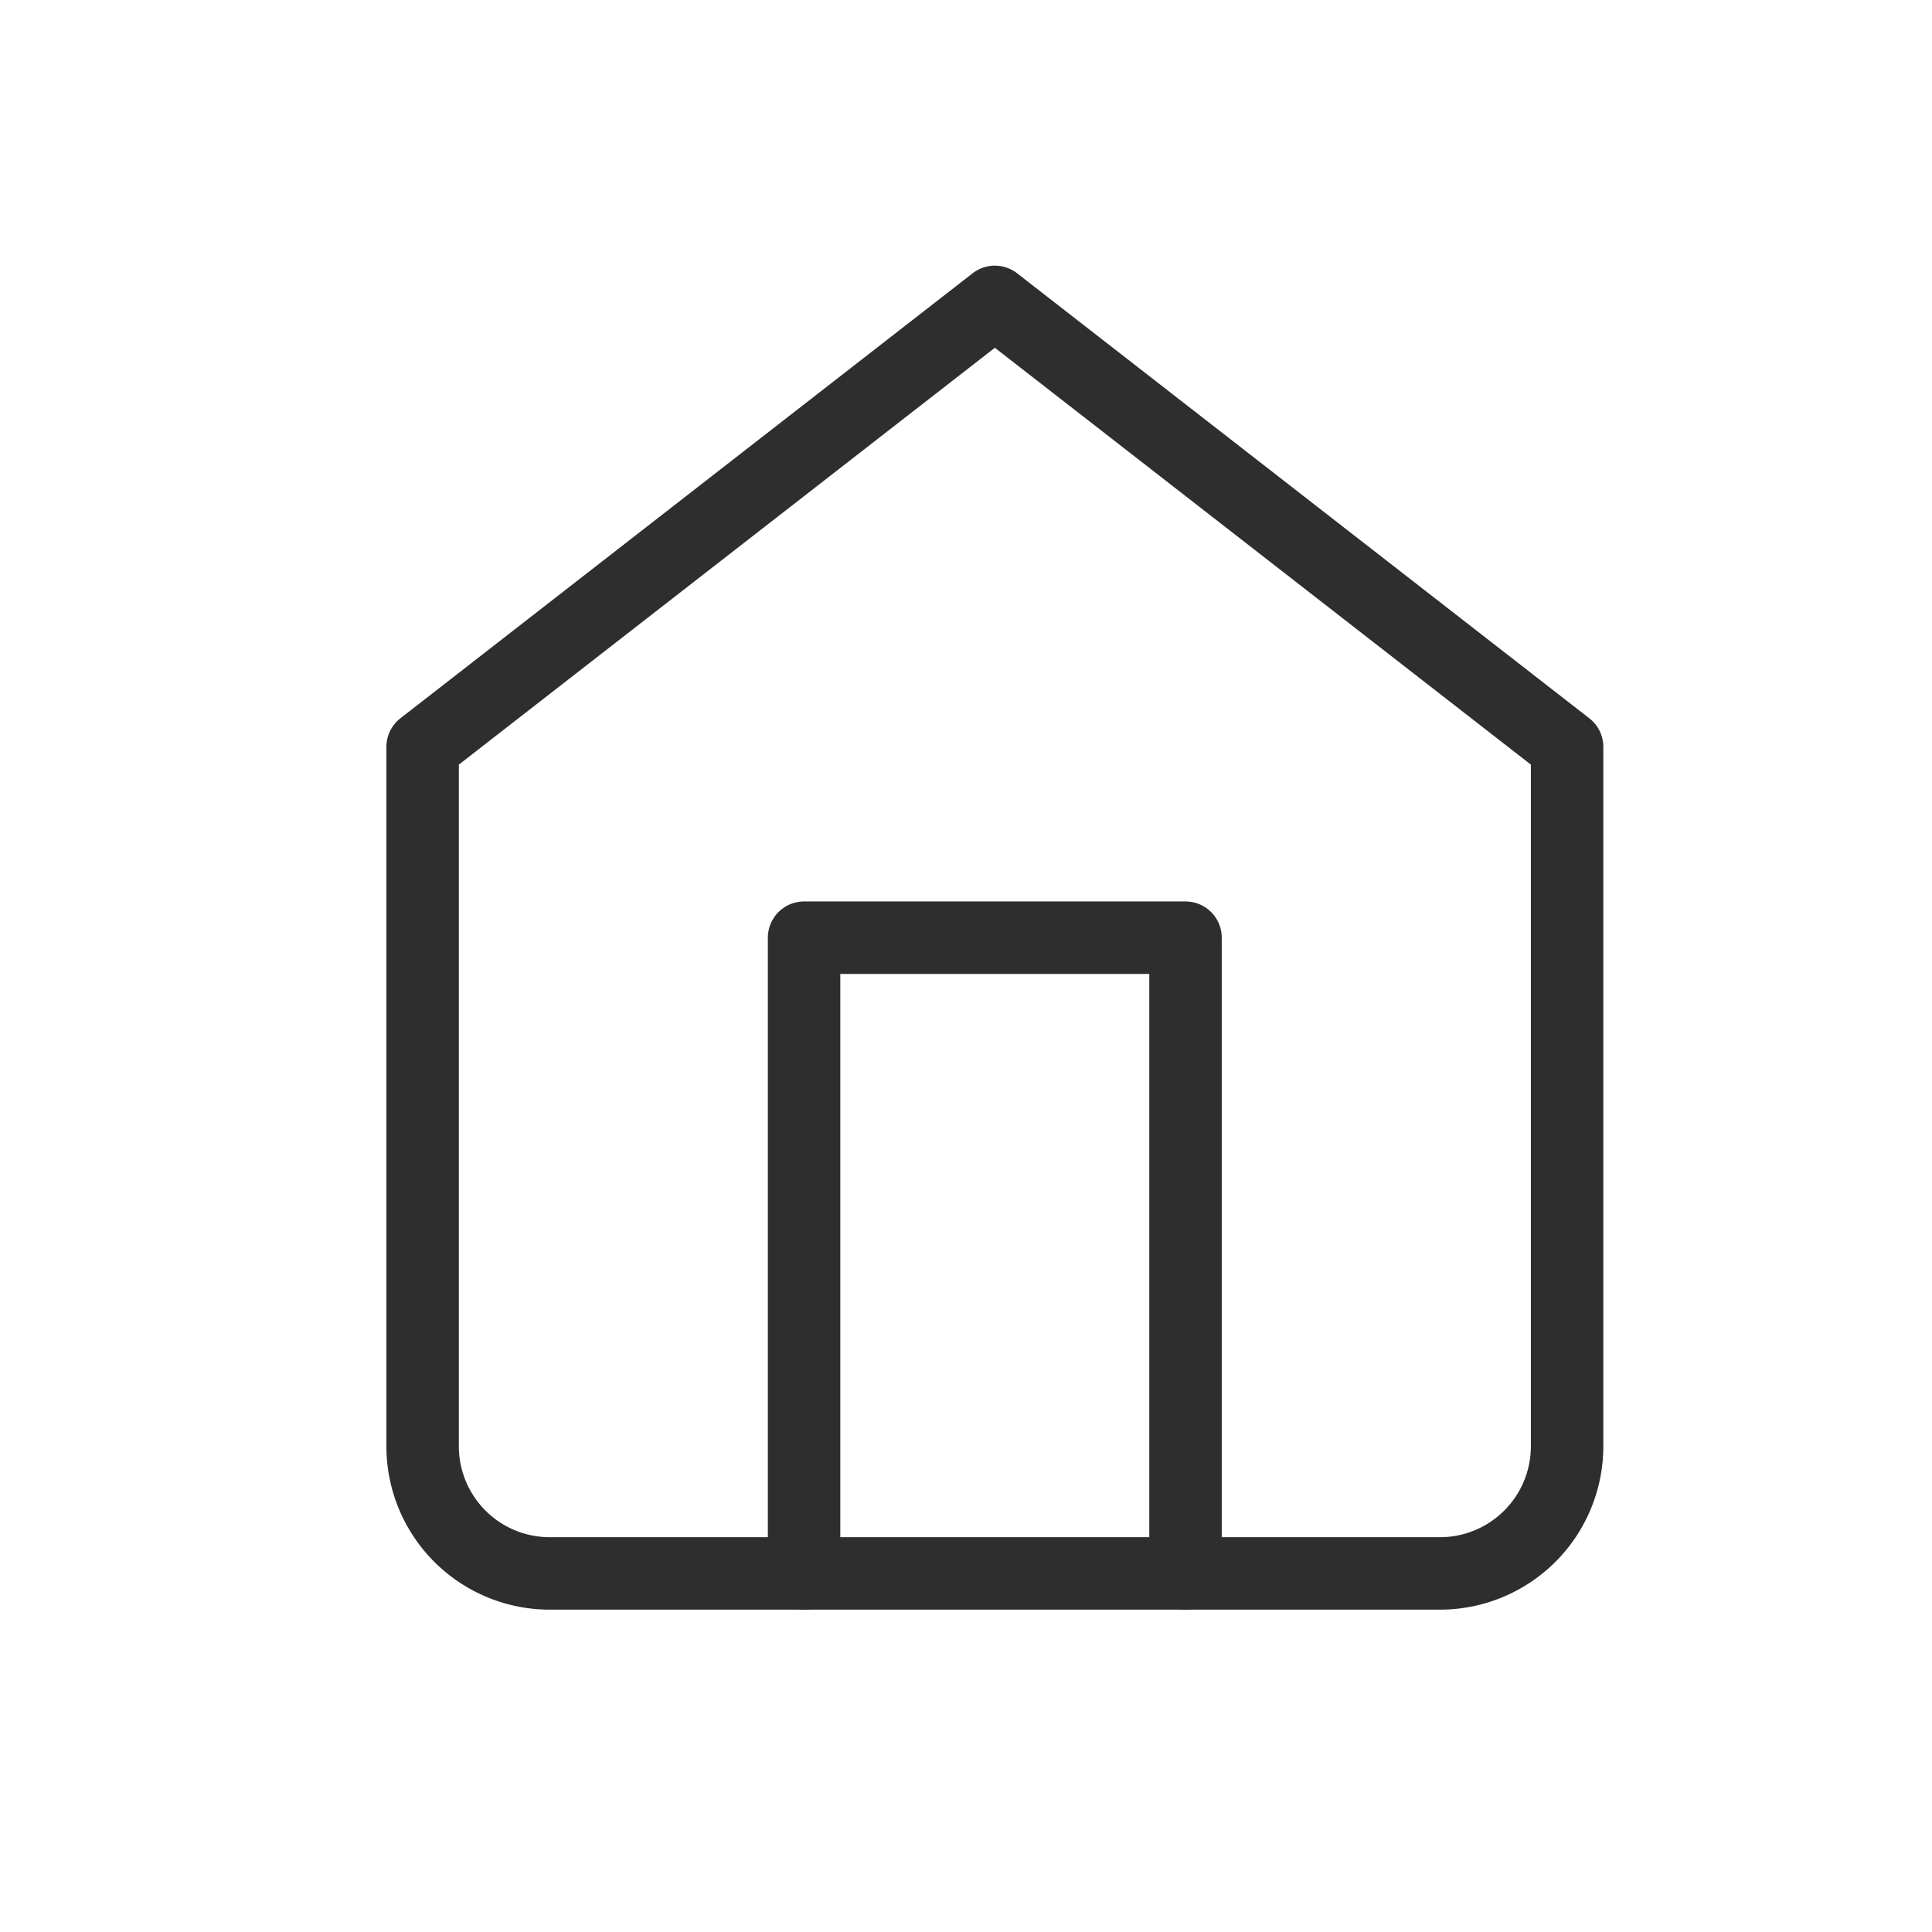 <svg xmlns="http://www.w3.org/2000/svg" width="32" height="32" viewBox="0 0 32 32">
  <g id="home" transform="translate(-35 -812)">
    <rect id="Container" width="32" height="32" transform="translate(35 812)" fill="none"/>
    <g id="home-2" data-name="home" transform="translate(37.5 814)">
      <path id="Path_245" data-name="Path 245" d="M4.5,10.371,13.978,3l9.478,7.371V21.955a2.106,2.106,0,0,1-2.106,2.106H6.606A2.106,2.106,0,0,1,4.5,21.955Z" fill="none" stroke="#2e2e2e" stroke-linecap="round" stroke-linejoin="round" stroke-width="1.2"/>
      <path id="Path_246" data-name="Path 246" d="M13.5,28.531V18h6.318V28.531" transform="translate(-2.682 -4.469)" fill="none" stroke="#2e2e2e" stroke-linecap="round" stroke-linejoin="round" stroke-width="1.2"/>
    </g>
  </g>
</svg>
